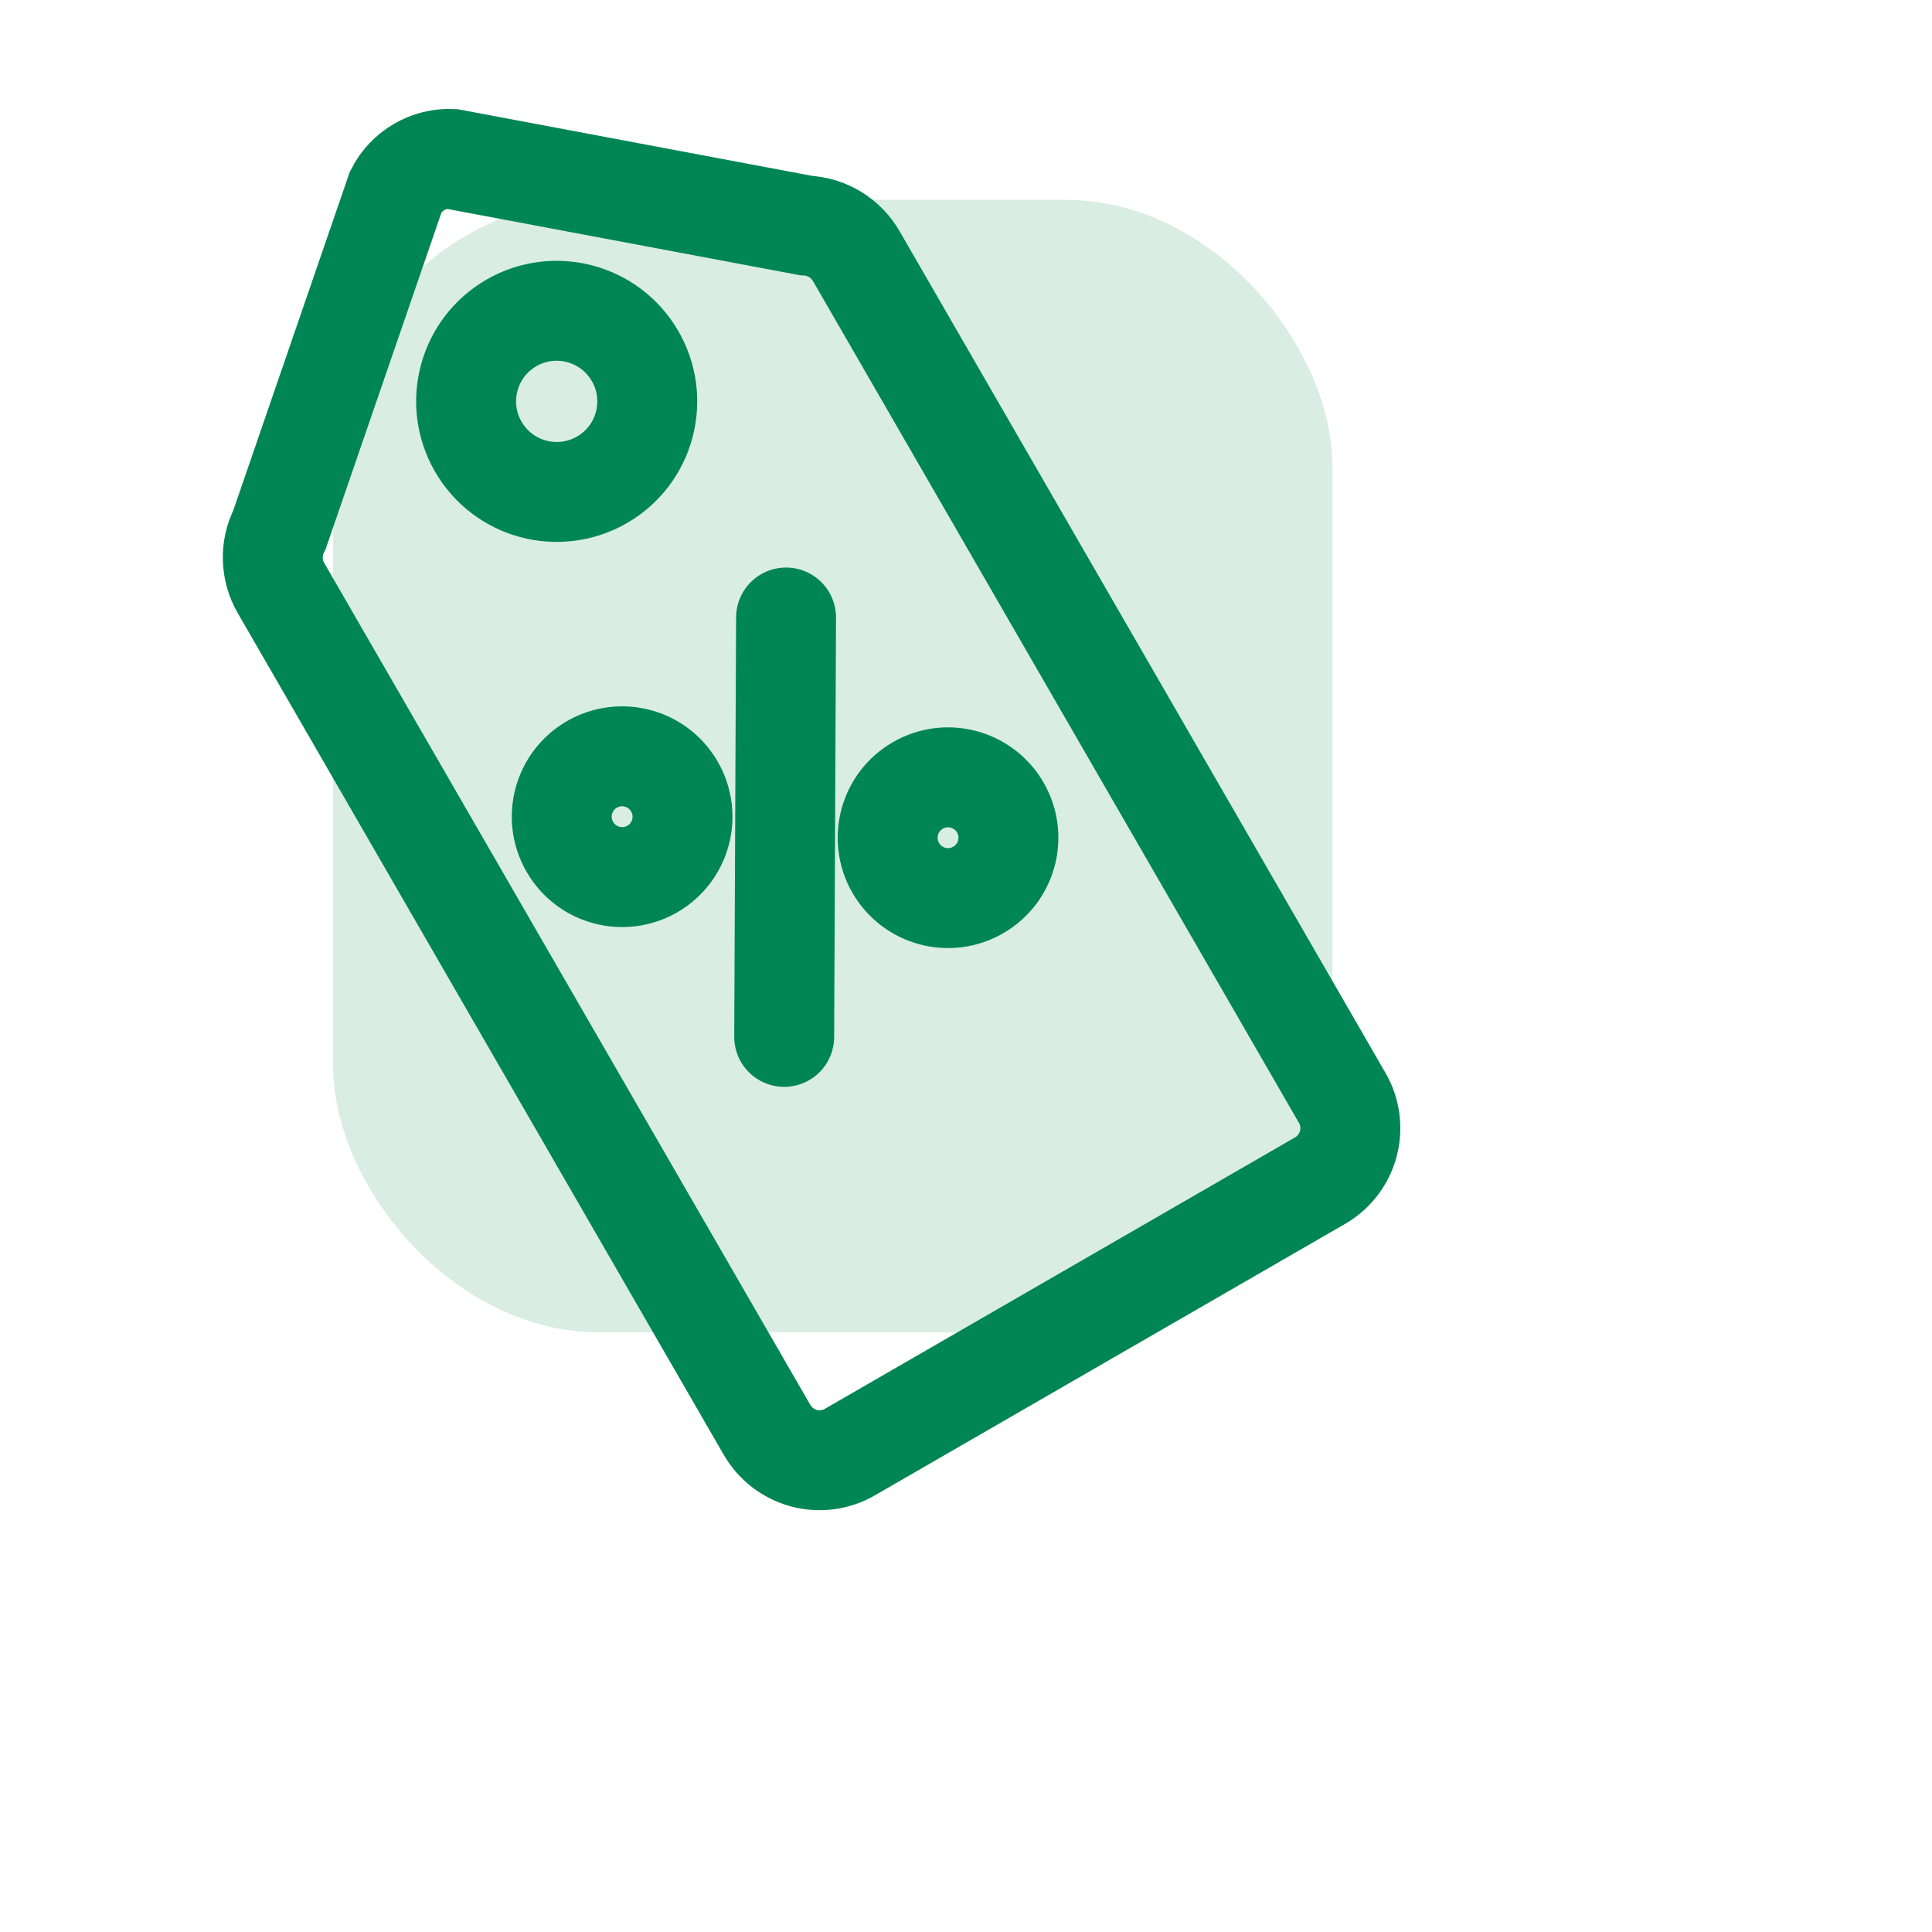 <svg width="29" height="29" viewBox="0 0 29 29" fill="none" xmlns="http://www.w3.org/2000/svg">
<rect x="5" y="3" width="15" height="17" rx="4" fill="#008556" fill-opacity="0.15"/>
<g clip-path="url(#clip0_579_743)">
<path d="M19.818 17.72L12.754 21.798C12.65 21.858 12.536 21.896 12.417 21.911C12.299 21.926 12.178 21.918 12.063 21.887C11.948 21.855 11.84 21.801 11.745 21.728C11.651 21.655 11.572 21.564 11.512 21.46L4.218 8.827C4.141 8.694 4.099 8.545 4.095 8.391C4.091 8.238 4.125 8.087 4.195 7.951L5.942 2.875C6.021 2.721 6.142 2.594 6.291 2.507C6.44 2.42 6.611 2.378 6.783 2.386L12.101 3.386C12.255 3.393 12.405 3.439 12.537 3.52C12.668 3.6 12.777 3.713 12.854 3.846L20.145 16.476C20.206 16.579 20.245 16.693 20.261 16.811C20.277 16.93 20.27 17.05 20.239 17.166C20.209 17.282 20.156 17.39 20.084 17.485C20.011 17.58 19.921 17.66 19.818 17.72Z" stroke="#008556" stroke-width="1.5" stroke-miterlimit="10"/>
<path d="M9.036 7.202C9.686 6.827 9.909 5.995 9.533 5.345C9.158 4.695 8.326 4.472 7.676 4.847C7.026 5.223 6.803 6.054 7.179 6.704C7.554 7.355 8.385 7.577 9.036 7.202Z" stroke="#008556" stroke-width="1.5" stroke-miterlimit="10"/>
<path d="M11.771 15.564L11.799 9.269" stroke="#008556" stroke-width="1.5" stroke-miterlimit="10" stroke-linecap="round"/>
<path d="M9.792 13.044C10.225 12.793 10.374 12.239 10.123 11.806C9.873 11.372 9.319 11.224 8.885 11.474C8.452 11.724 8.303 12.279 8.554 12.712C8.804 13.146 9.358 13.294 9.792 13.044Z" stroke="#008556" stroke-width="1.5" stroke-miterlimit="10" stroke-linecap="round"/>
<path d="M14.683 13.359C15.117 13.109 15.265 12.555 15.015 12.121C14.765 11.688 14.21 11.539 13.777 11.79C13.344 12.04 13.195 12.594 13.445 13.027C13.696 13.461 14.25 13.61 14.683 13.359Z" stroke="#008556" stroke-width="1.5" stroke-miterlimit="10" stroke-linecap="round"/>
</g>
<defs>
<clipPath id="clip0_579_743">
<rect width="29" height="29" fill="white"/>
</clipPath>
</defs>
</svg>

